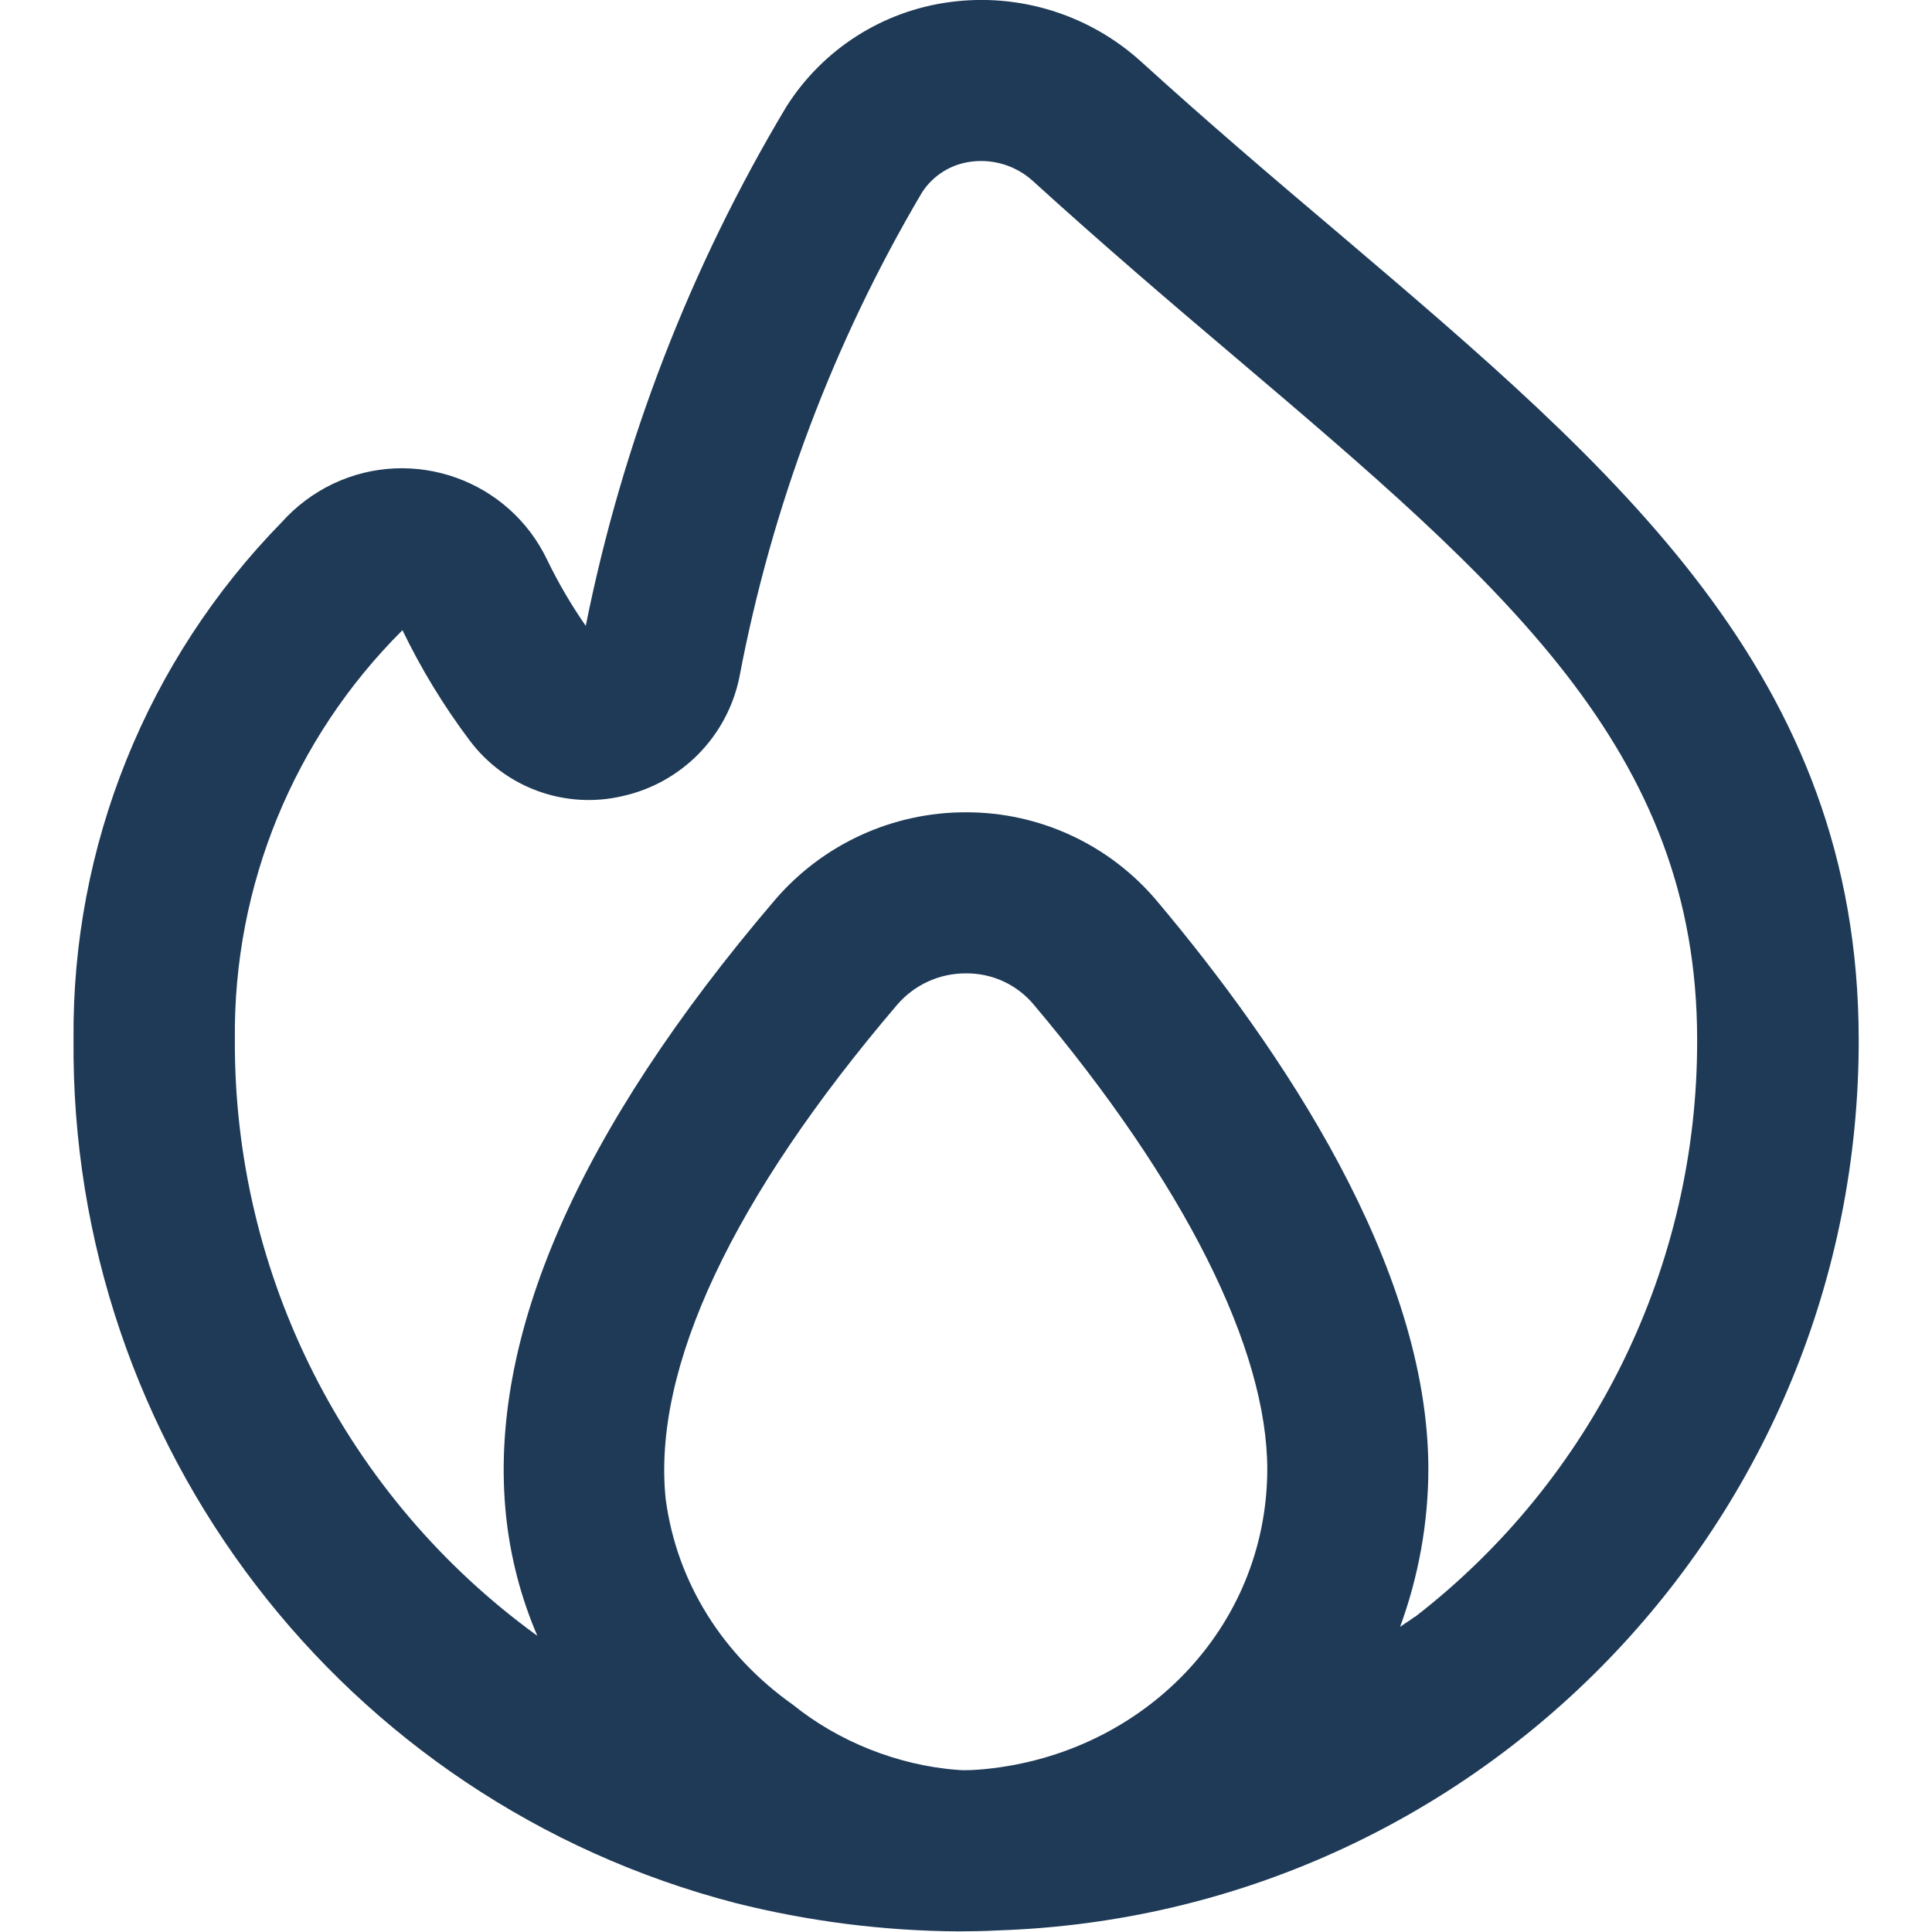 <svg width="16" height="16" viewBox="0 0 16 16" fill="none" xmlns="http://www.w3.org/2000/svg">
<g id="flame" clip-path="url(#clip0_575_24964)">
<path id="Vector" d="M11.087 1.933C10.562 1.489 10.012 1.021 9.452 0.512C9.022 0.121 8.442 -0.06 7.867 0.017C7.309 0.091 6.813 0.408 6.512 0.884C5.717 2.212 5.155 3.666 4.851 5.183C4.731 5.011 4.625 4.829 4.533 4.64C4.218 3.975 3.422 3.691 2.757 4.007C2.596 4.084 2.452 4.192 2.333 4.325C1.215 5.467 0.595 7.007 0.609 8.605C0.578 11.966 2.838 14.916 6.091 15.76C6.696 15.912 7.317 15.991 7.941 15.995C7.961 15.995 8.174 15.993 8.26 15.987C12.24 15.858 15.398 12.591 15.393 8.609C15.391 5.589 13.396 3.896 11.087 1.933ZM7.925 14.657C7.429 14.619 6.938 14.418 6.568 14.119C5.988 13.709 5.605 13.108 5.513 12.415C5.4 11.333 6.067 9.919 7.429 8.322C7.572 8.155 7.78 8.06 8 8.061C8.217 8.059 8.423 8.154 8.562 8.321C9.81 9.802 10.495 11.169 10.495 12.169C10.492 13.484 9.464 14.524 8.155 14.651C8.098 14.656 8 14.665 7.925 14.657ZM11.717 13.389C11.678 13.419 11.635 13.444 11.595 13.473C11.748 13.055 11.828 12.613 11.829 12.168C11.829 10.483 10.605 8.678 9.58 7.46C9.188 6.995 8.611 6.727 8.003 6.727H8C7.391 6.726 6.812 6.992 6.416 7.455C4.786 9.365 4.037 11.08 4.191 12.554C4.227 12.896 4.314 13.231 4.45 13.547C2.867 12.4 1.934 10.56 1.945 8.605C1.932 7.335 2.433 6.114 3.333 5.219C3.487 5.538 3.672 5.842 3.885 6.126C4.177 6.521 4.677 6.705 5.155 6.593C5.643 6.485 6.022 6.1 6.123 5.61C6.391 4.194 6.902 2.836 7.635 1.595C7.726 1.453 7.875 1.36 8.041 1.339C8.228 1.314 8.416 1.373 8.555 1.5C9.127 2.02 9.688 2.5 10.221 2.951C12.447 4.841 14.055 6.207 14.055 8.609C14.061 10.479 13.198 12.245 11.719 13.39L11.717 13.389Z" fill="#1E3A57"/>
</g>
<defs>
<clipPath id="clip0_575_24964">
<rect width="16" height="16" fill="white"/>
</clipPath>
</defs>
</svg>
